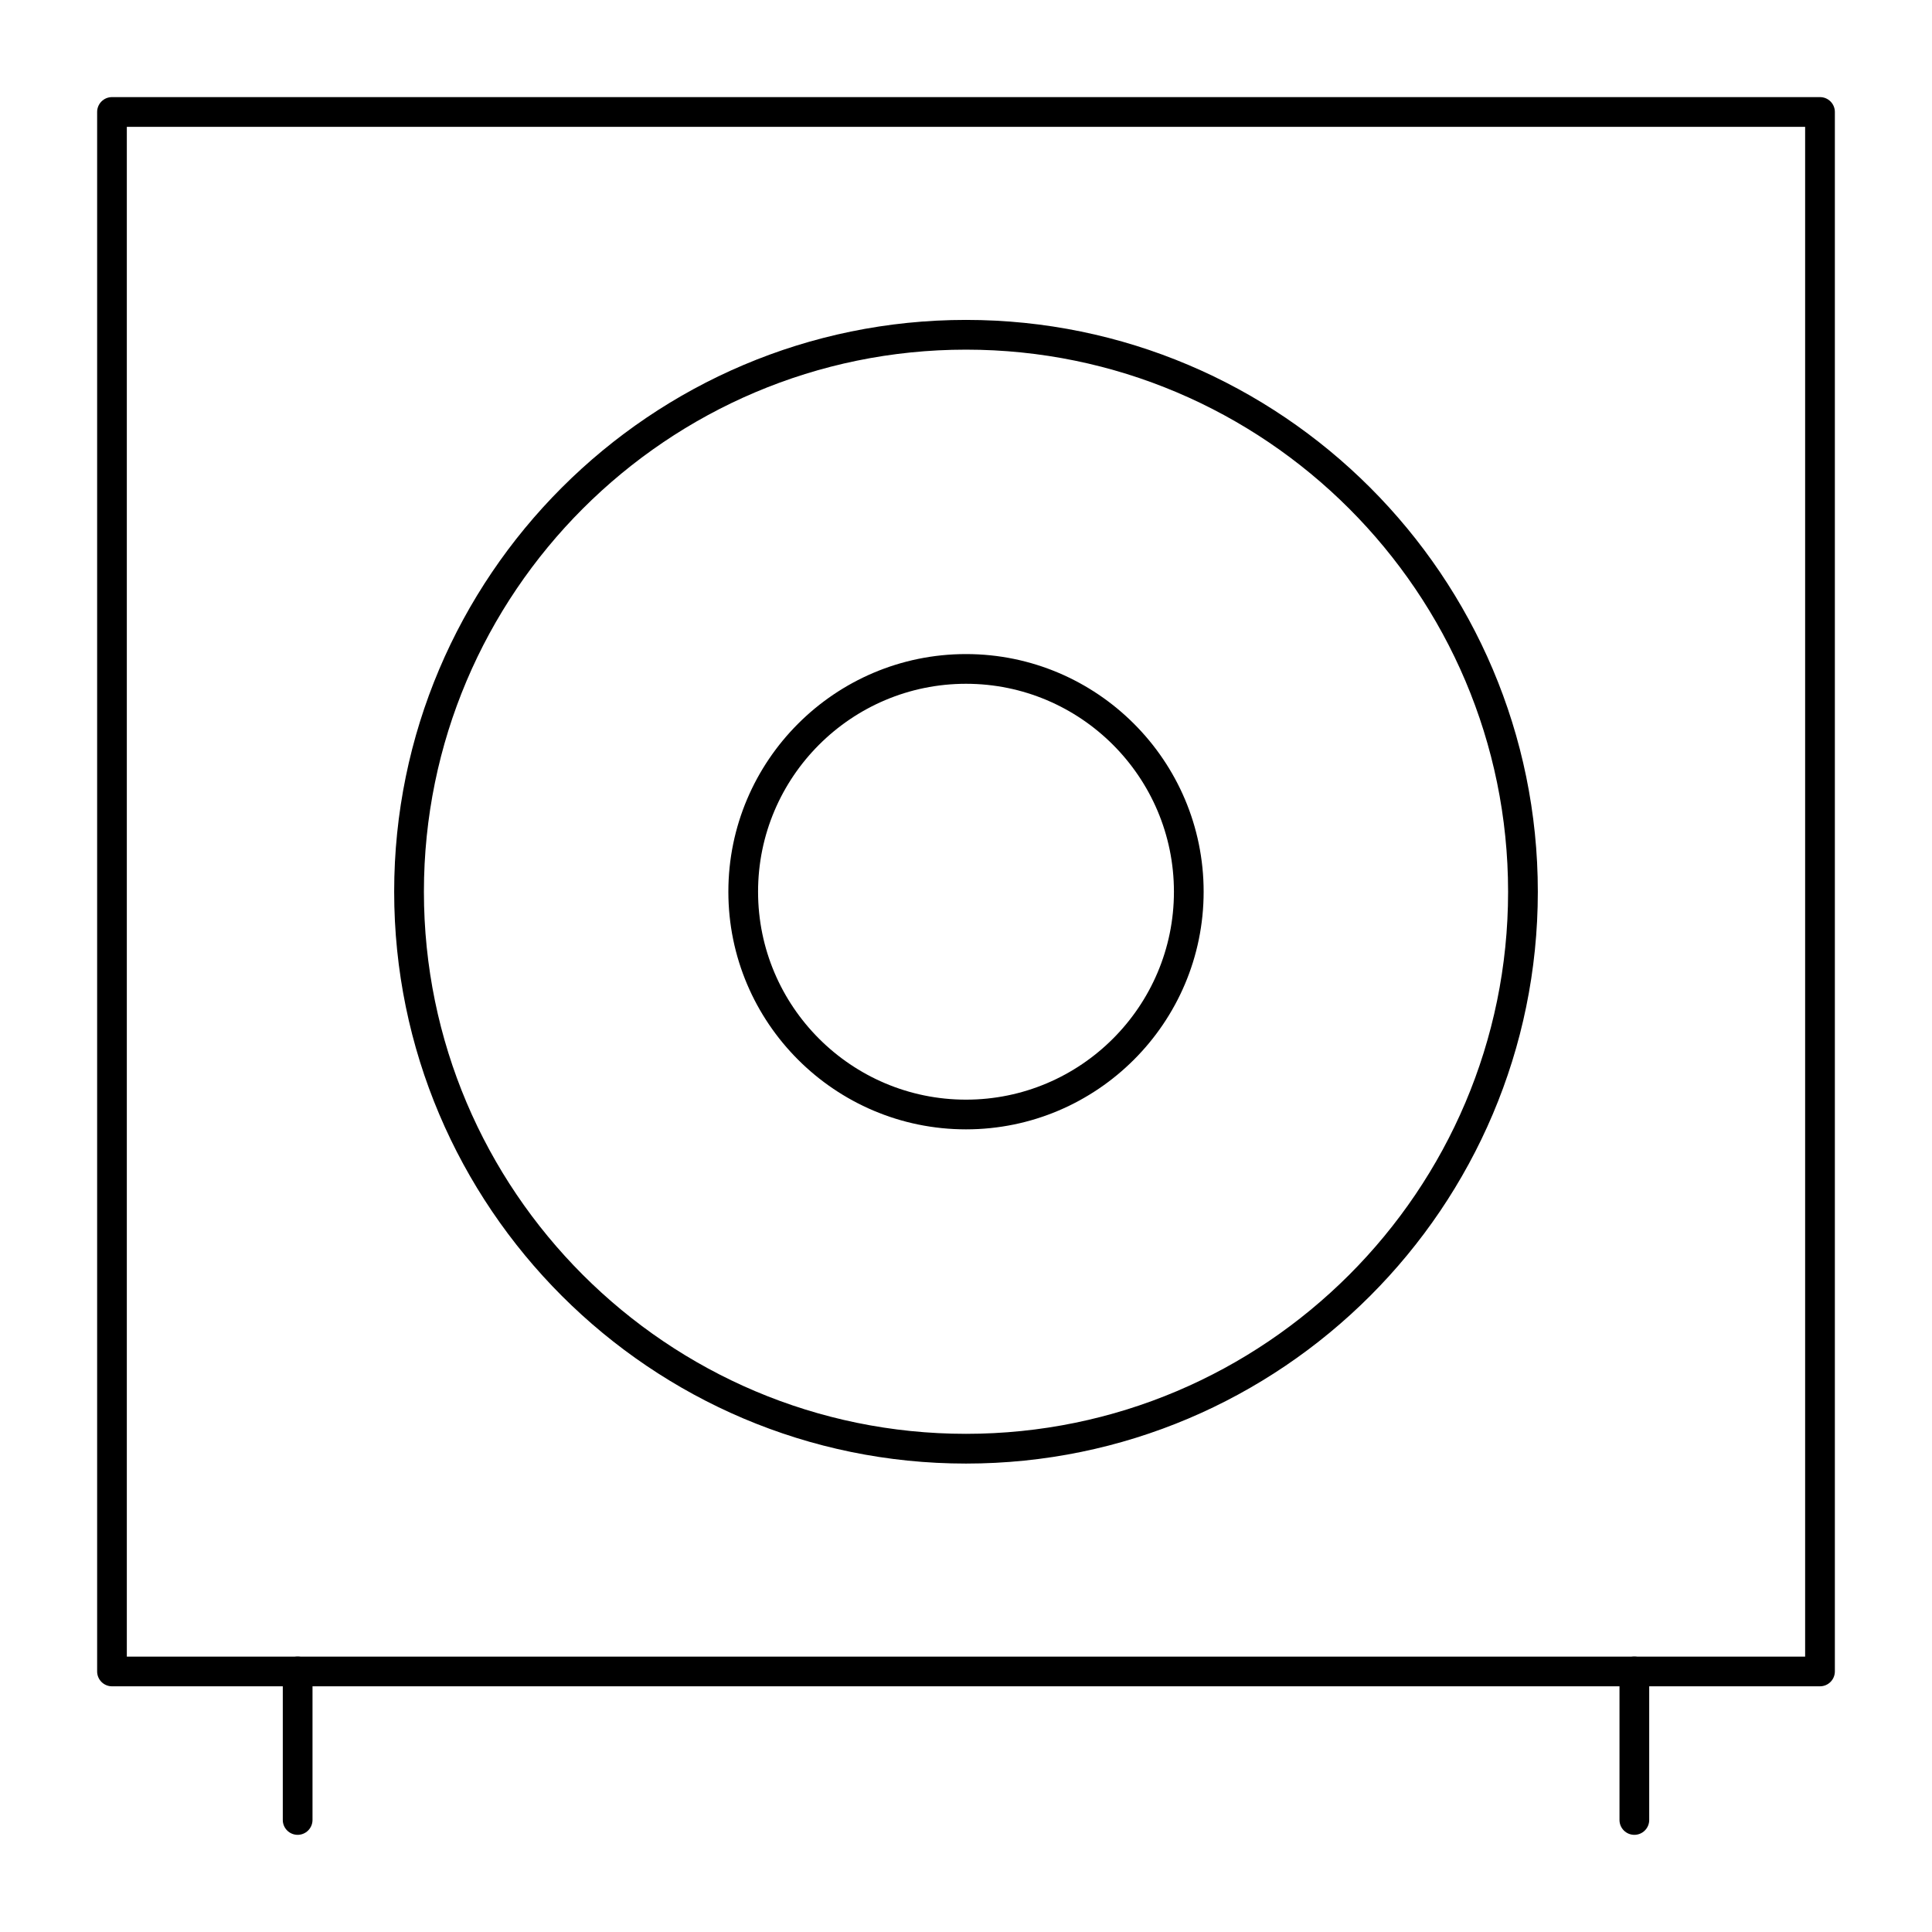 <?xml version="1.0" encoding="UTF-8"?>
<!-- Uploaded to: ICON Repo, www.iconrepo.com, Generator: ICON Repo Mixer Tools -->
<svg fill="#000000" width="800px" height="800px" version="1.1" viewBox="144 144 512 512" xmlns="http://www.w3.org/2000/svg">
 <g>
  <path d="m626.32 590.89h-452.64c-2.172 0-3.938-1.762-3.938-3.938v-413.28c0-2.172 1.762-3.938 3.938-3.938h452.64c2.172 0 3.938 1.762 3.938 3.938v413.28c-0.004 2.172-1.766 3.934-3.938 3.934zm-448.71-7.871h444.77v-405.41h-444.77z"/>
  <path d="m400 531.86c-83.559 0-151.54-67.98-151.54-151.54-0.004-83.559 67.977-151.54 151.54-151.54s151.54 67.98 151.54 151.54c0 83.559-67.98 151.54-151.54 151.54zm0-295.2c-79.219 0-143.66 64.449-143.66 143.66 0 79.219 64.449 143.66 143.66 143.66 79.219 0 143.66-64.449 143.66-143.66s-64.449-143.66-143.66-143.66z"/>
  <path d="m400 443.29c-34.727 0-62.977-28.25-62.977-62.977 0-34.727 28.25-62.977 62.977-62.977s62.977 28.25 62.977 62.977c0 34.727-28.254 62.977-62.977 62.977zm0-118.08c-30.383 0-55.105 24.719-55.105 55.105 0 30.387 24.719 55.105 55.105 55.105s55.105-24.719 55.105-55.105c-0.004-30.387-24.723-55.105-55.105-55.105z"/>
  <path d="m222.88 630.25c-2.172 0-3.938-1.762-3.938-3.938v-39.359c0-2.172 1.762-3.938 3.938-3.938 2.172 0 3.938 1.762 3.938 3.938v39.359c-0.004 2.176-1.766 3.938-3.938 3.938z"/>
  <path d="m577.12 630.25c-2.172 0-3.938-1.762-3.938-3.938v-39.359c0-2.172 1.762-3.938 3.938-3.938 2.172 0 3.938 1.762 3.938 3.938v39.359c0 2.176-1.762 3.938-3.938 3.938z"/>
 </g>
</svg>